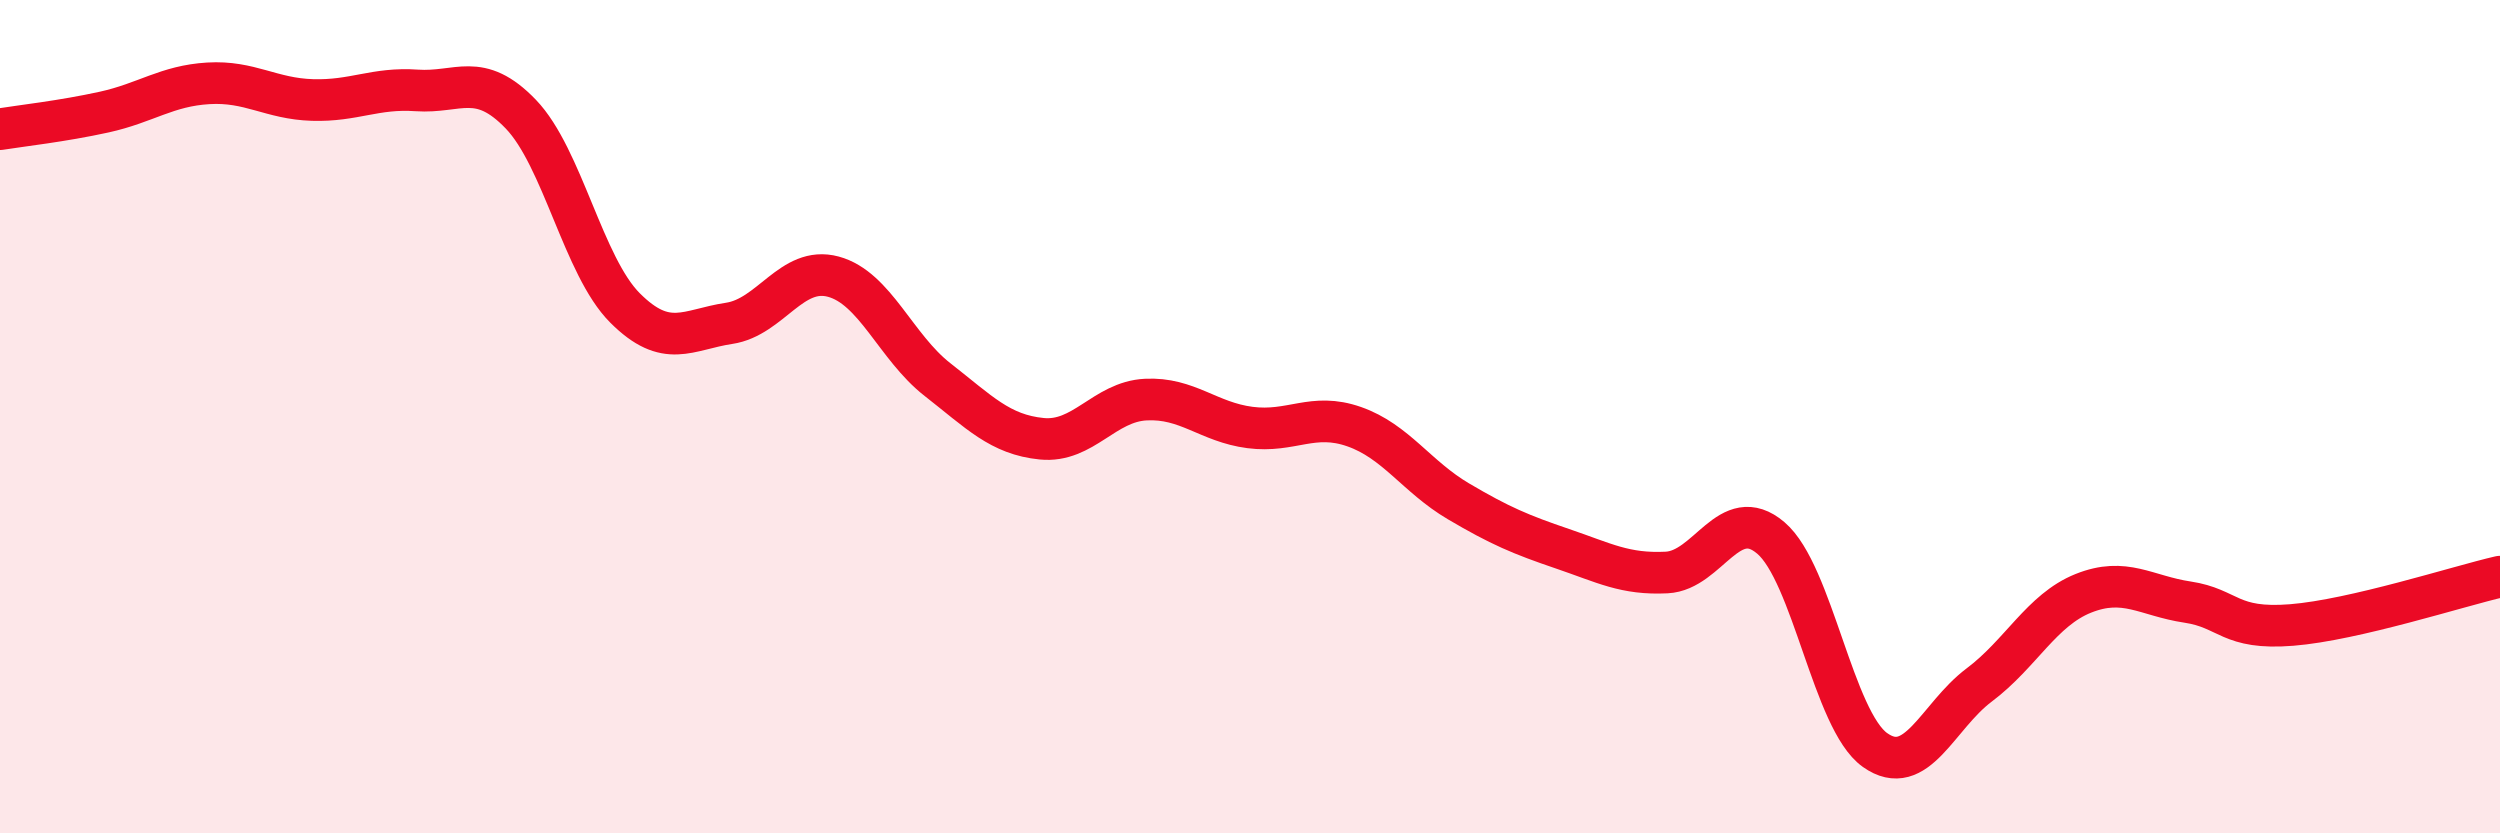 
    <svg width="60" height="20" viewBox="0 0 60 20" xmlns="http://www.w3.org/2000/svg">
      <path
        d="M 0,3.1 C 0.5,3.02 1.5,2.91 2.5,2.69 C 3.5,2.47 4,2.06 5,2 C 6,1.94 6.5,2.37 7.5,2.4 C 8.5,2.43 9,2.1 10,2.17 C 11,2.24 11.5,1.7 12.5,2.74 C 13.5,3.78 14,6.39 15,7.39 C 16,8.39 16.5,7.91 17.5,7.76 C 18.5,7.61 19,6.37 20,6.64 C 21,6.91 21.5,8.33 22.5,9.11 C 23.5,9.89 24,10.43 25,10.53 C 26,10.63 26.5,9.64 27.5,9.59 C 28.5,9.54 29,10.13 30,10.26 C 31,10.39 31.5,9.89 32.5,10.24 C 33.5,10.59 34,11.44 35,12.03 C 36,12.62 36.5,12.83 37.5,13.17 C 38.5,13.51 39,13.79 40,13.74 C 41,13.69 41.5,12.06 42.5,12.91 C 43.5,13.76 44,17.29 45,18 C 46,18.71 46.5,17.19 47.5,16.44 C 48.5,15.69 49,14.64 50,14.24 C 51,13.84 51.5,14.3 52.5,14.45 C 53.5,14.6 53.5,15.12 55,15 C 56.5,14.88 59,14.07 60,13.84L60 20L0 20Z"
        fill="#EB0A25"
        opacity="0.1"
        stroke-linecap="round"
        stroke-linejoin="round"
      />
      <path
        d="M 0,3.1 C 0.5,3.02 1.5,2.91 2.5,2.69 C 3.5,2.47 4,2.06 5,2 C 6,1.94 6.5,2.37 7.5,2.4 C 8.5,2.43 9,2.1 10,2.17 C 11,2.24 11.5,1.7 12.5,2.74 C 13.5,3.78 14,6.39 15,7.39 C 16,8.39 16.5,7.91 17.5,7.76 C 18.5,7.61 19,6.37 20,6.64 C 21,6.91 21.5,8.33 22.5,9.11 C 23.5,9.89 24,10.43 25,10.53 C 26,10.63 26.5,9.64 27.5,9.59 C 28.5,9.54 29,10.13 30,10.26 C 31,10.39 31.5,9.89 32.5,10.24 C 33.5,10.59 34,11.44 35,12.03 C 36,12.62 36.5,12.83 37.5,13.17 C 38.5,13.51 39,13.79 40,13.74 C 41,13.69 41.5,12.06 42.5,12.91 C 43.5,13.76 44,17.29 45,18 C 46,18.71 46.5,17.19 47.5,16.44 C 48.5,15.69 49,14.64 50,14.24 C 51,13.84 51.5,14.3 52.5,14.45 C 53.5,14.6 53.5,15.12 55,15 C 56.5,14.88 59,14.07 60,13.84"
        stroke="#EB0A25"
        stroke-width="1"
        fill="none"
        stroke-linecap="round"
        stroke-linejoin="round"
      />
    </svg>
  